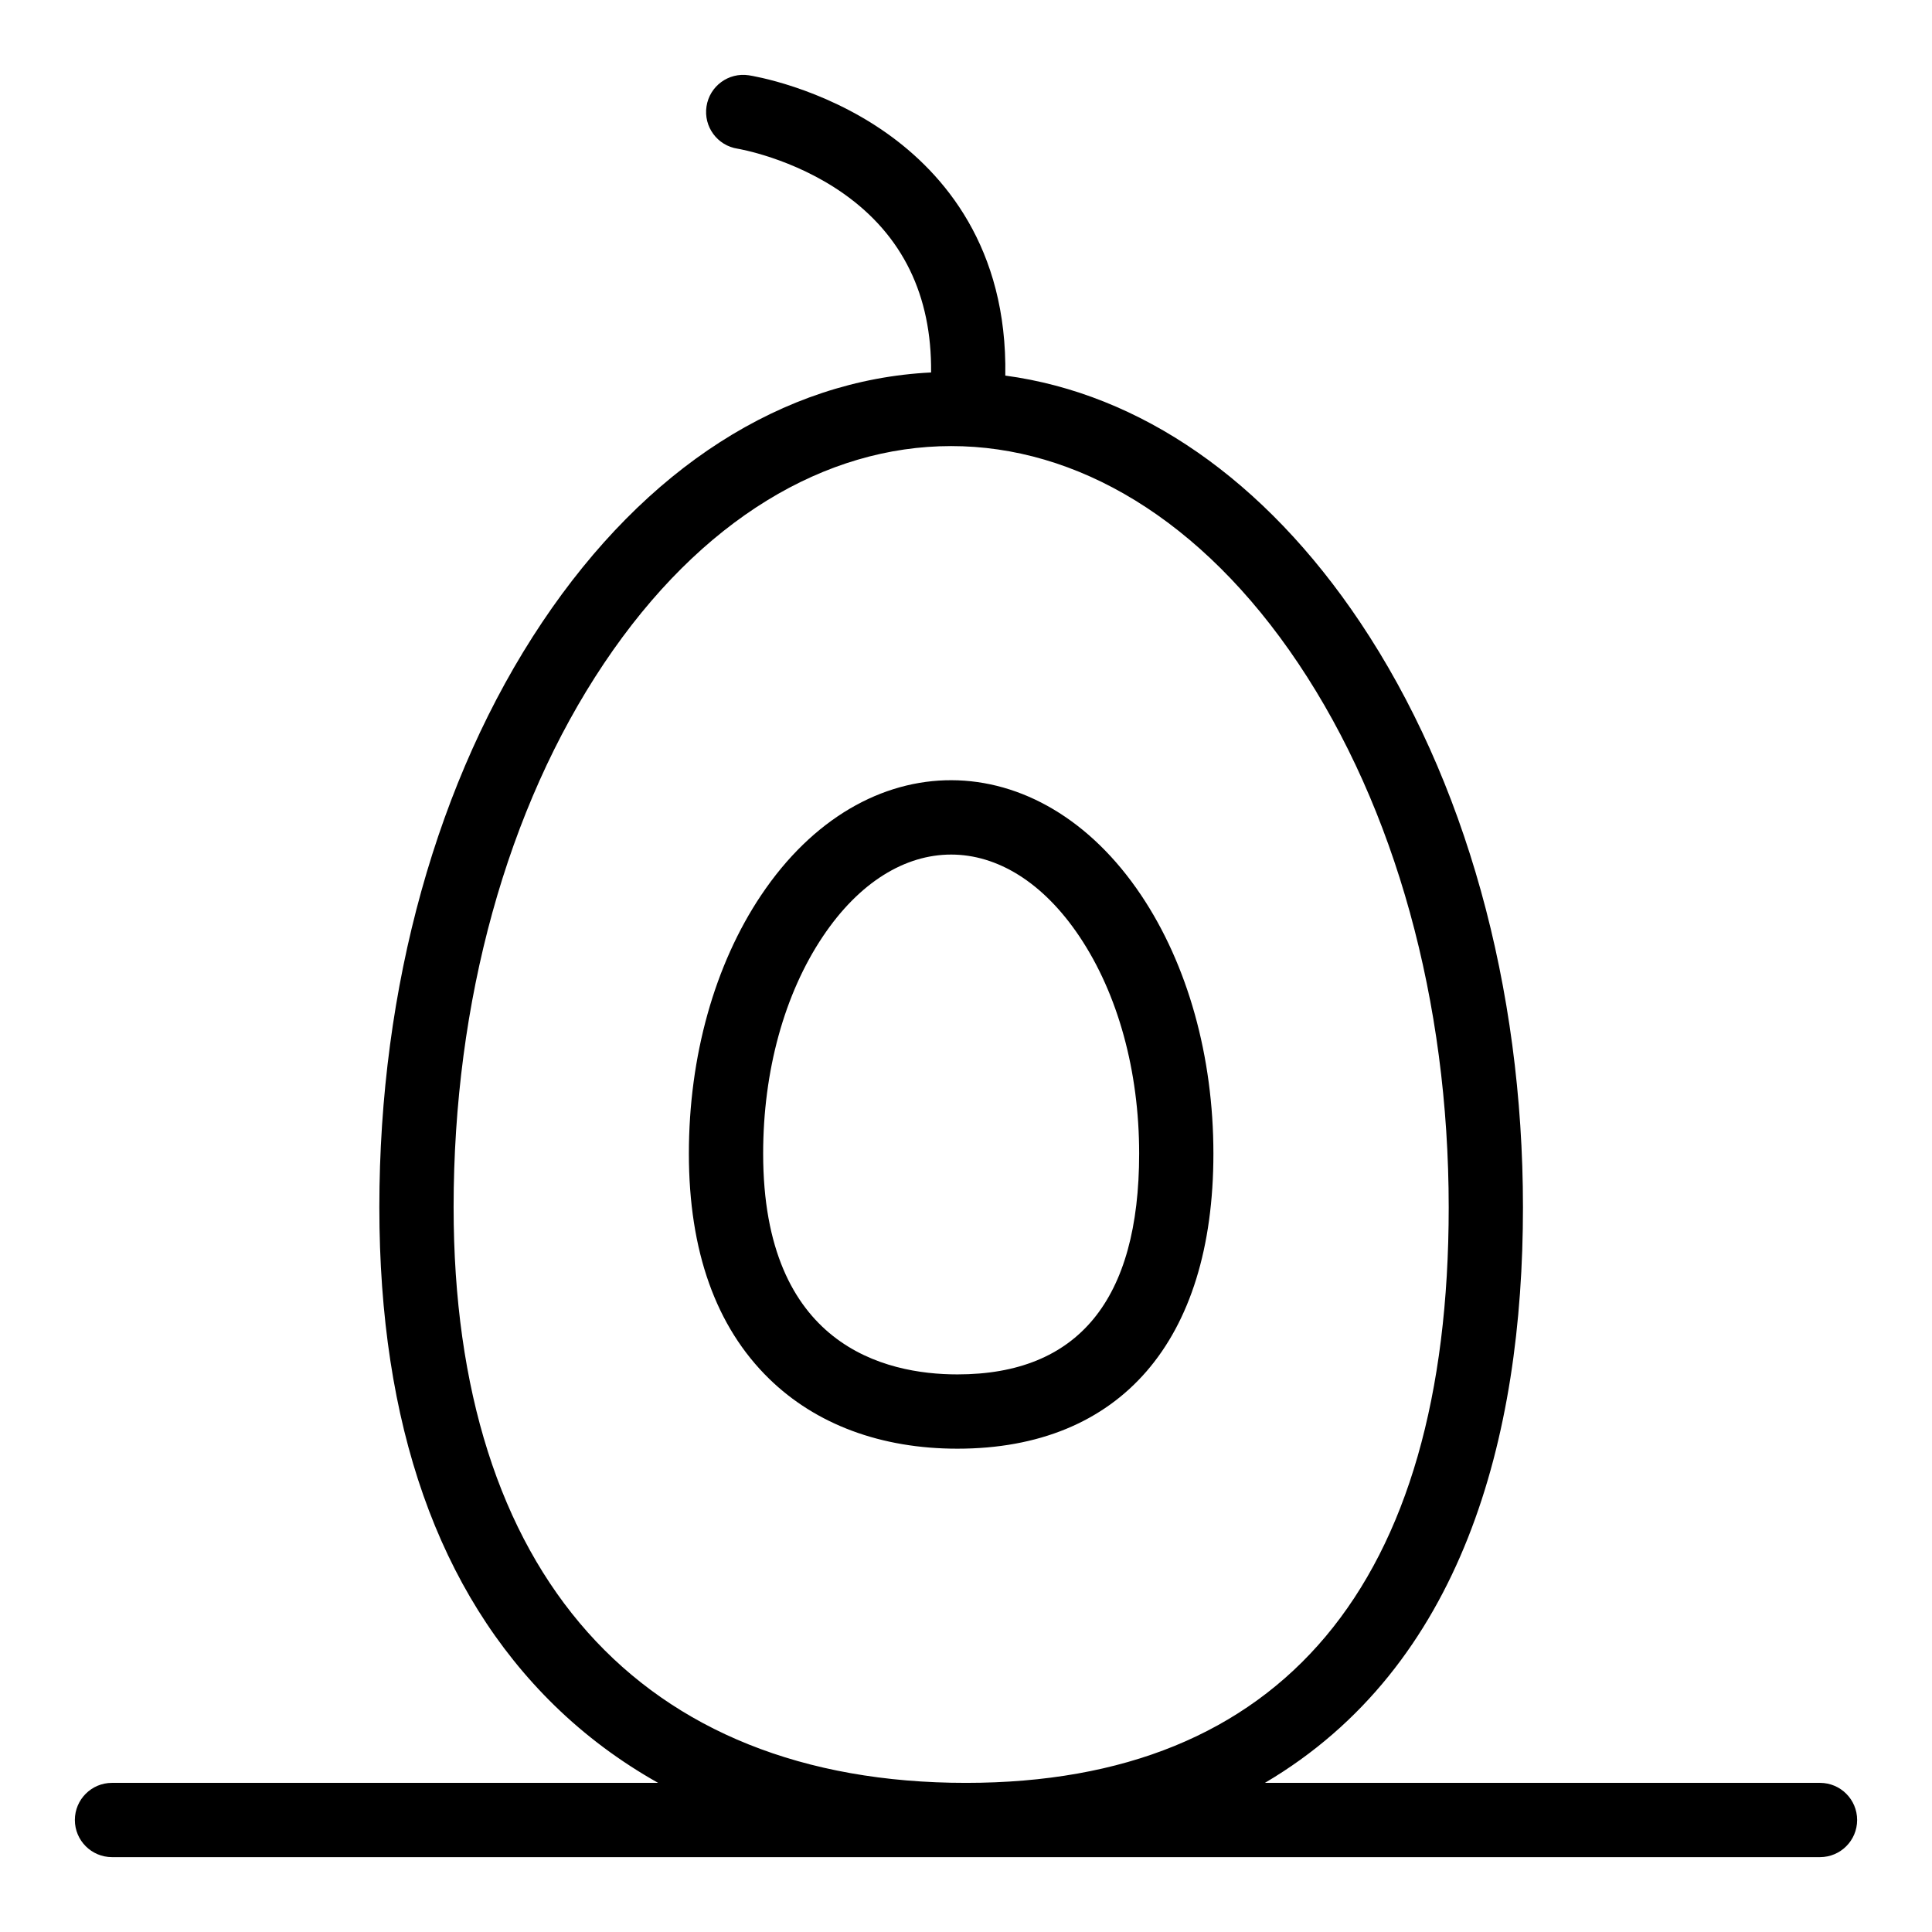 <?xml version="1.0" encoding="UTF-8"?>
<!-- Uploaded to: SVG Repo, www.svgrepo.com, Generator: SVG Repo Mixer Tools -->
<svg fill="#000000" width="800px" height="800px" version="1.1" viewBox="144 144 512 512" xmlns="http://www.w3.org/2000/svg">
 <g>
  <path d="m345.7 381.25c-12.34 18.426-19.141 42.742-19.141 68.465 0 25.82 7.156 45.898 21.27 59.672 12.422 12.121 29.672 18.531 49.891 18.531 43.113 0 67.844-28.504 67.844-78.203 0-25.723-6.797-50.035-19.141-68.465-27.066-40.422-73.348-40.871-100.72 0zm52.023 126.98c-19.227 0-51.48-7.602-51.48-58.523 0-21.867 5.613-42.289 15.809-57.512 19.422-29 48.645-28.934 68.023 0 10.195 15.223 15.812 35.648 15.812 57.512 0 38.836-16.207 58.523-48.164 58.523z"/>
  <path d="m626.32 616.48h-147.11c52.324-30.836 68.391-91.535 68.391-152.52 0-58.438-15.328-113.51-43.164-155.07-25.297-37.77-58.266-60.539-94.023-65.355 0.582-33.977-16.348-53.57-31.422-64.234-17.402-12.312-35.773-15.23-36.547-15.348-5.379-0.82-10.395 2.871-11.211 8.242-0.82 5.371 2.871 10.395 8.242 11.211 0.145 0.023 14.723 2.457 28.152 11.957 15.574 11.02 23.324 26.922 23.121 47.344-39.215 1.938-75.637 25.254-103.05 66.18-27.84 41.562-43.168 96.633-43.168 155.07 0 57.543 15.625 101.96 46.438 132.04 8.188 7.988 17.375 14.824 27.441 20.48h-144.73c-5.434 0-9.84 4.406-9.84 9.84 0 5.434 4.406 9.84 9.84 9.84h452.64c5.434 0 9.84-4.406 9.84-9.84 0-5.434-4.406-9.84-9.84-9.84zm-362.11-152.52c0-54.582 14.148-105.77 39.836-144.12 51.438-76.801 132.55-76.863 184.04 0 25.691 38.355 39.836 89.539 39.836 144.12 0 99.781-44.234 152.52-127.92 152.52-86.297 0-135.79-55.59-135.79-152.52z"/>
 </g>
</svg>